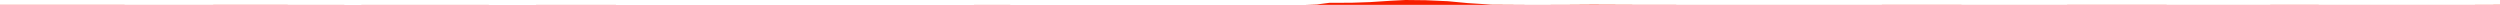 <?xml version="1.0" encoding="iso-8859-1"?>
<!DOCTYPE svg PUBLIC "-//W3C//DTD SVG 1.0//EN"
"http://www.w3.org/TR/2001/
REC-SVG-20010904/DTD/svg10.dtd">

<svg viewBox="0 0 105746.697 205.874" preserveAspectRatio="none" xmlns="http://www.w3.org/2000/svg" xmlns:xlink="http://www.w3.org/1999/xlink">
  <polygon points="0,205.874 0,199.728  1598.371,199.728 3605.727,199.676 5776.967,202.162 7991.414,203.174 9894.428,200.223 12650.961,201.834 14895.24,204.922 16933.277,202.583 19554.43,203.696 22143.944,205.333 24025.041,202.105 25676.634,203.514 27862.541,208.743 29924.73,209.164 31367.145,211.101 33537.057,211.392 35214.589,210.545 37033.874,210.427 38735.165,212.351 39746.214,209.642 40865.953,206.771 41529.868,202.164 44414.38,207.515 46808.961,208.475 49068.222,209.133 51329.957,207.637 53773.994,205.6 55201.388,205.843 55710.924,186.654 56228.262,119.601 57175.626,115.599 57945.355,89.307 58827.172,32.031 59450.498,0 60298.089,9.536 61240.056,51.281 62081.112,130.86 63060.623,192.971 64719.469,203.145 66113.657,200.808 67376.758,192.238 69019.538,198.761 71309.643,202.31 74006.159,203.763 76634.751,204.067 78817.816,202.806 80563.983,200.336 82267.386,200.666 83497.326,202.381 85828.429,202.301 88844.981,201.129 90930.297,200.978 92105.339,202.096 93404.689,202.977 94742.601,202.413 95538.628,201.765 97541.986,201.262 101086.513,203.664 104109.844,203.65 105746.697,197.747  105746.697,205.874" style="fill:#f61e00;stroke-width:1" />
</svg>